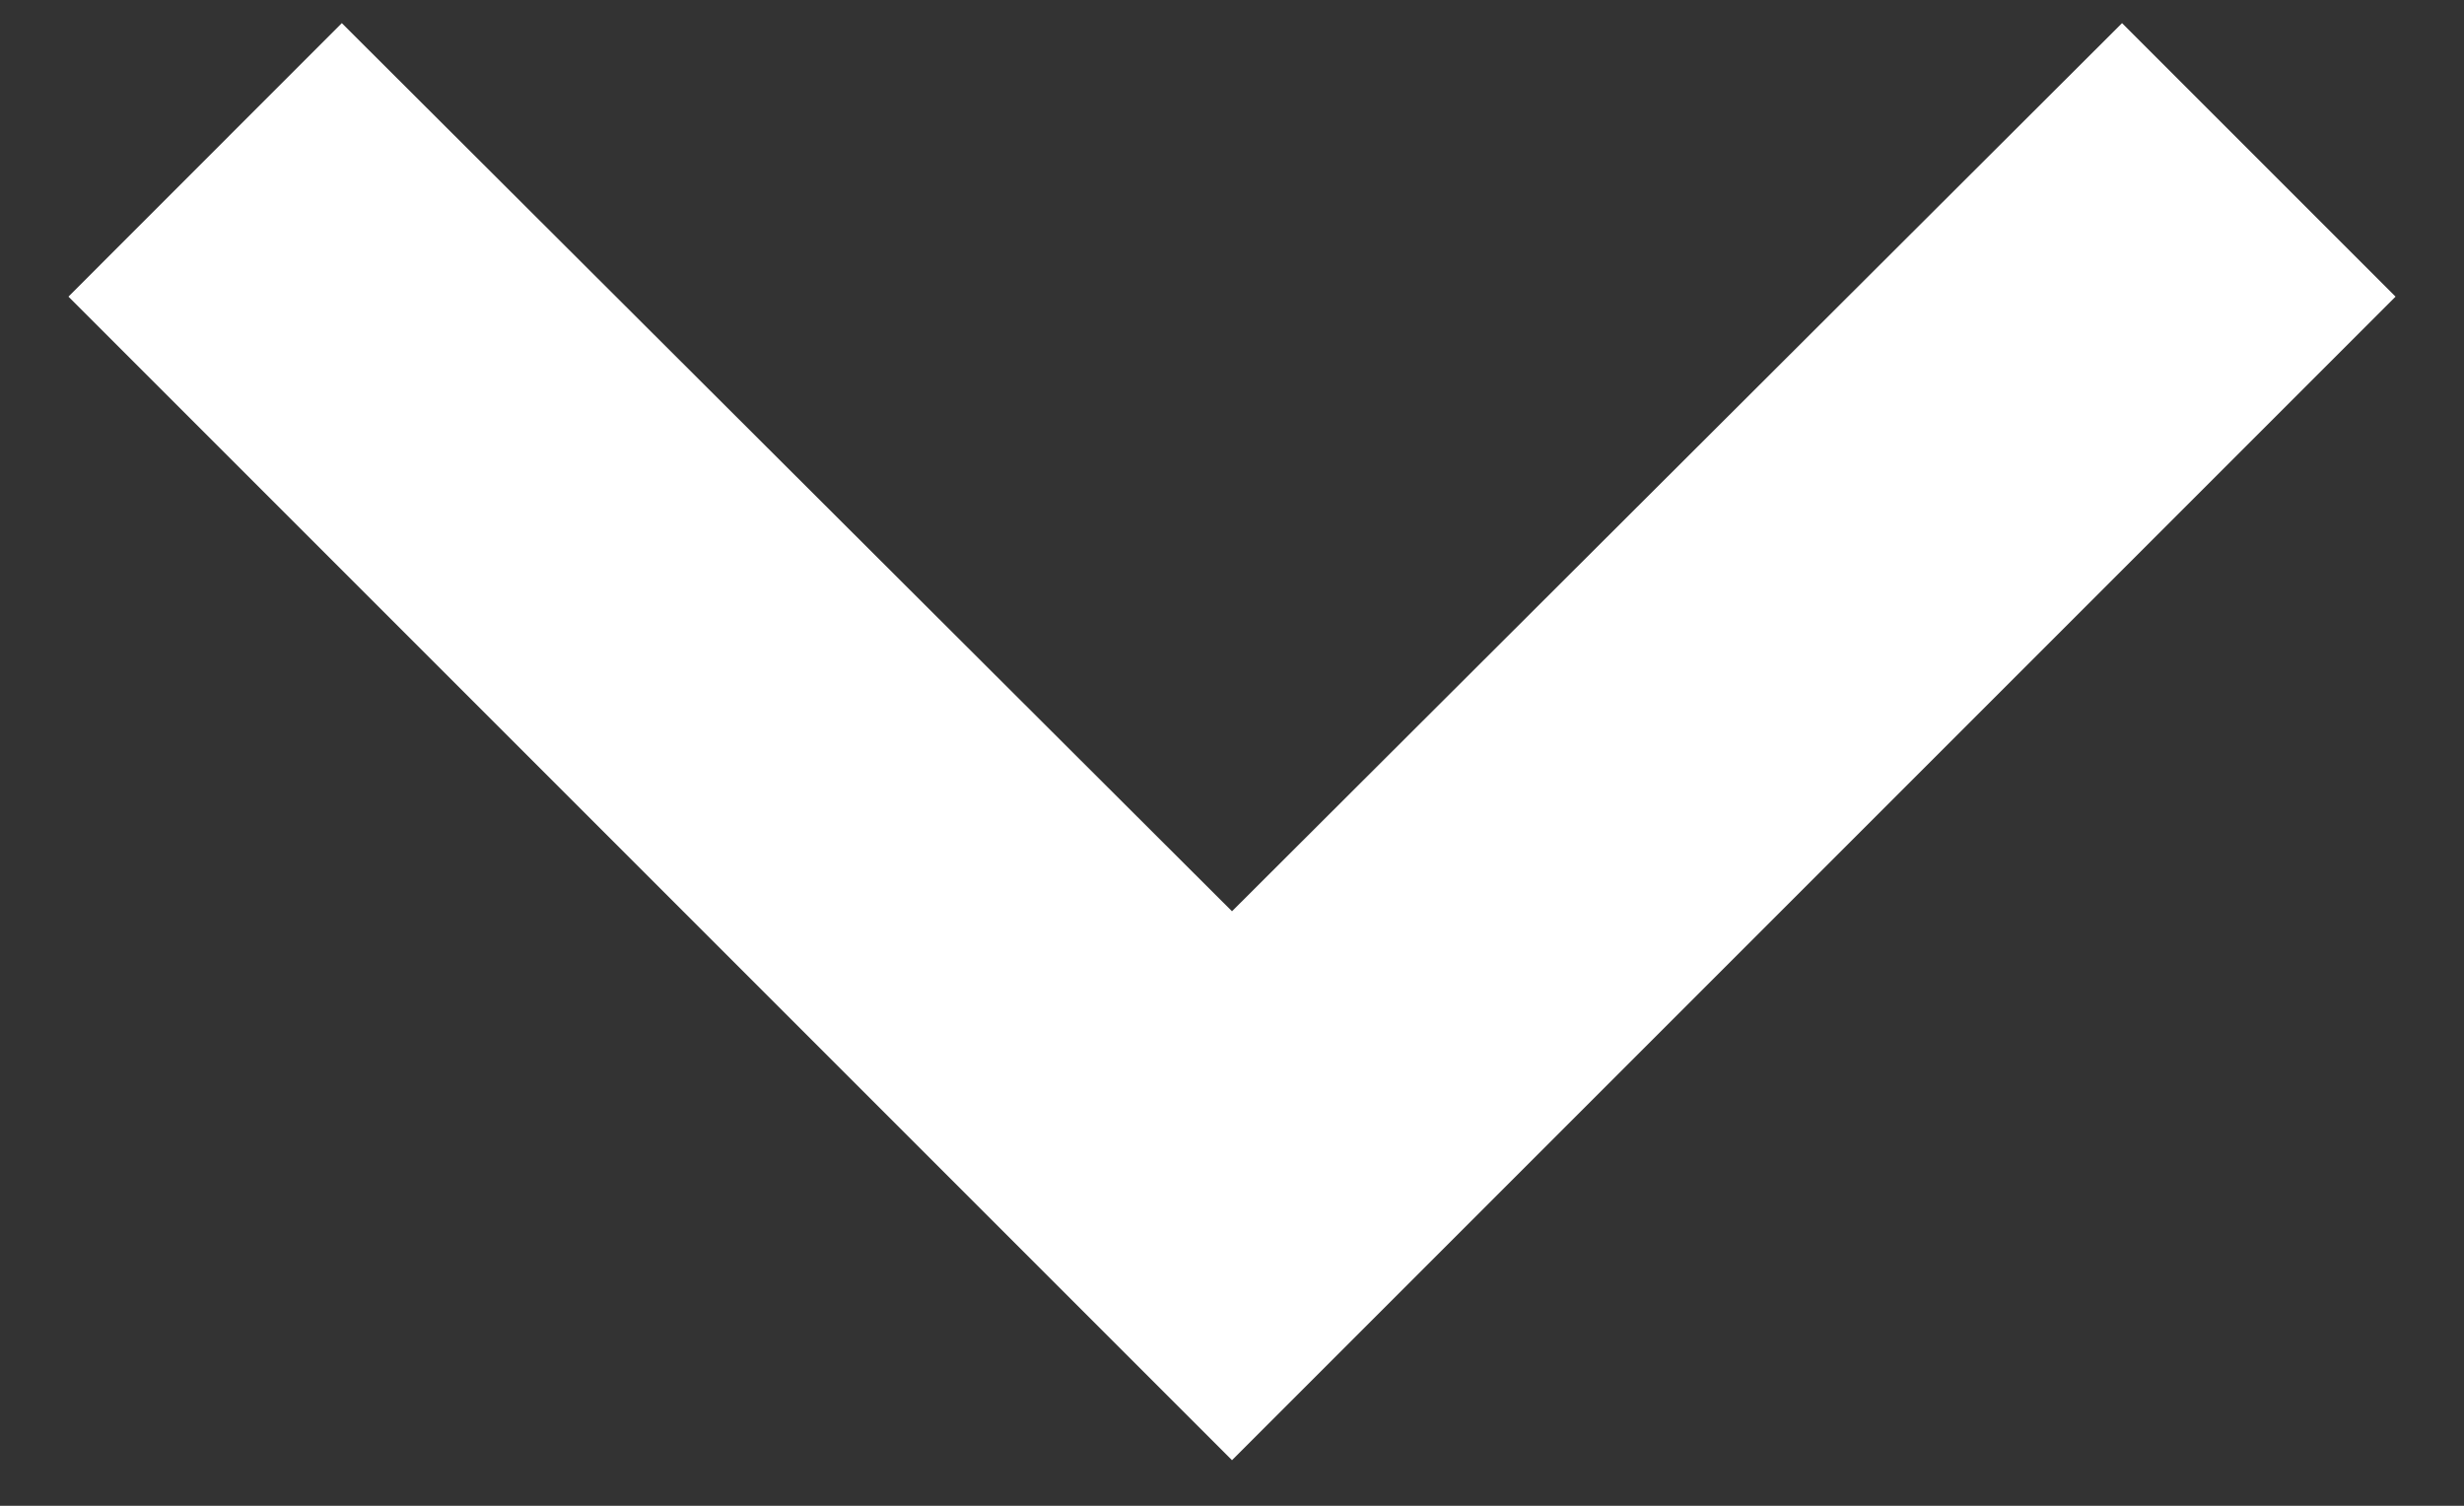 <?xml version="1.0" encoding="UTF-8"?>
<svg width="18px" height="11px" viewBox="0 0 18 11" version="1.1" xmlns="http://www.w3.org/2000/svg" xmlns:xlink="http://www.w3.org/1999/xlink">
    <rect x="0" y="0" width="18" height="11" fill="#333333" stroke="none"/>
    <!-- Generator: Sketch 52.6 (67491) - http://www.bohemiancoding.com/sketch -->
    <title>Chevron Down</title>
    <desc>Created with Sketch.</desc>
    <g id="Clubs" stroke="none" stroke-width="1" fill="none" fill-rule="evenodd">
        <g id="Calendar-/-Mobile" transform="translate(-329, -672)">
            <g id="Chevron-Down" transform="translate(338, 677) rotate(90) translate(-338, -677) translate(321, 660)">
                <polygon id="Path" fill="#FFFFFF" points="14.167 8.5 12.169 10.498 18.657 17 12.169 23.503 14.167 25.5 22.667 17"></polygon>
                <polygon id="Path" points="0 0 34 0 34 34 0 34"></polygon>
            </g>
        </g>
    </g>
</svg>